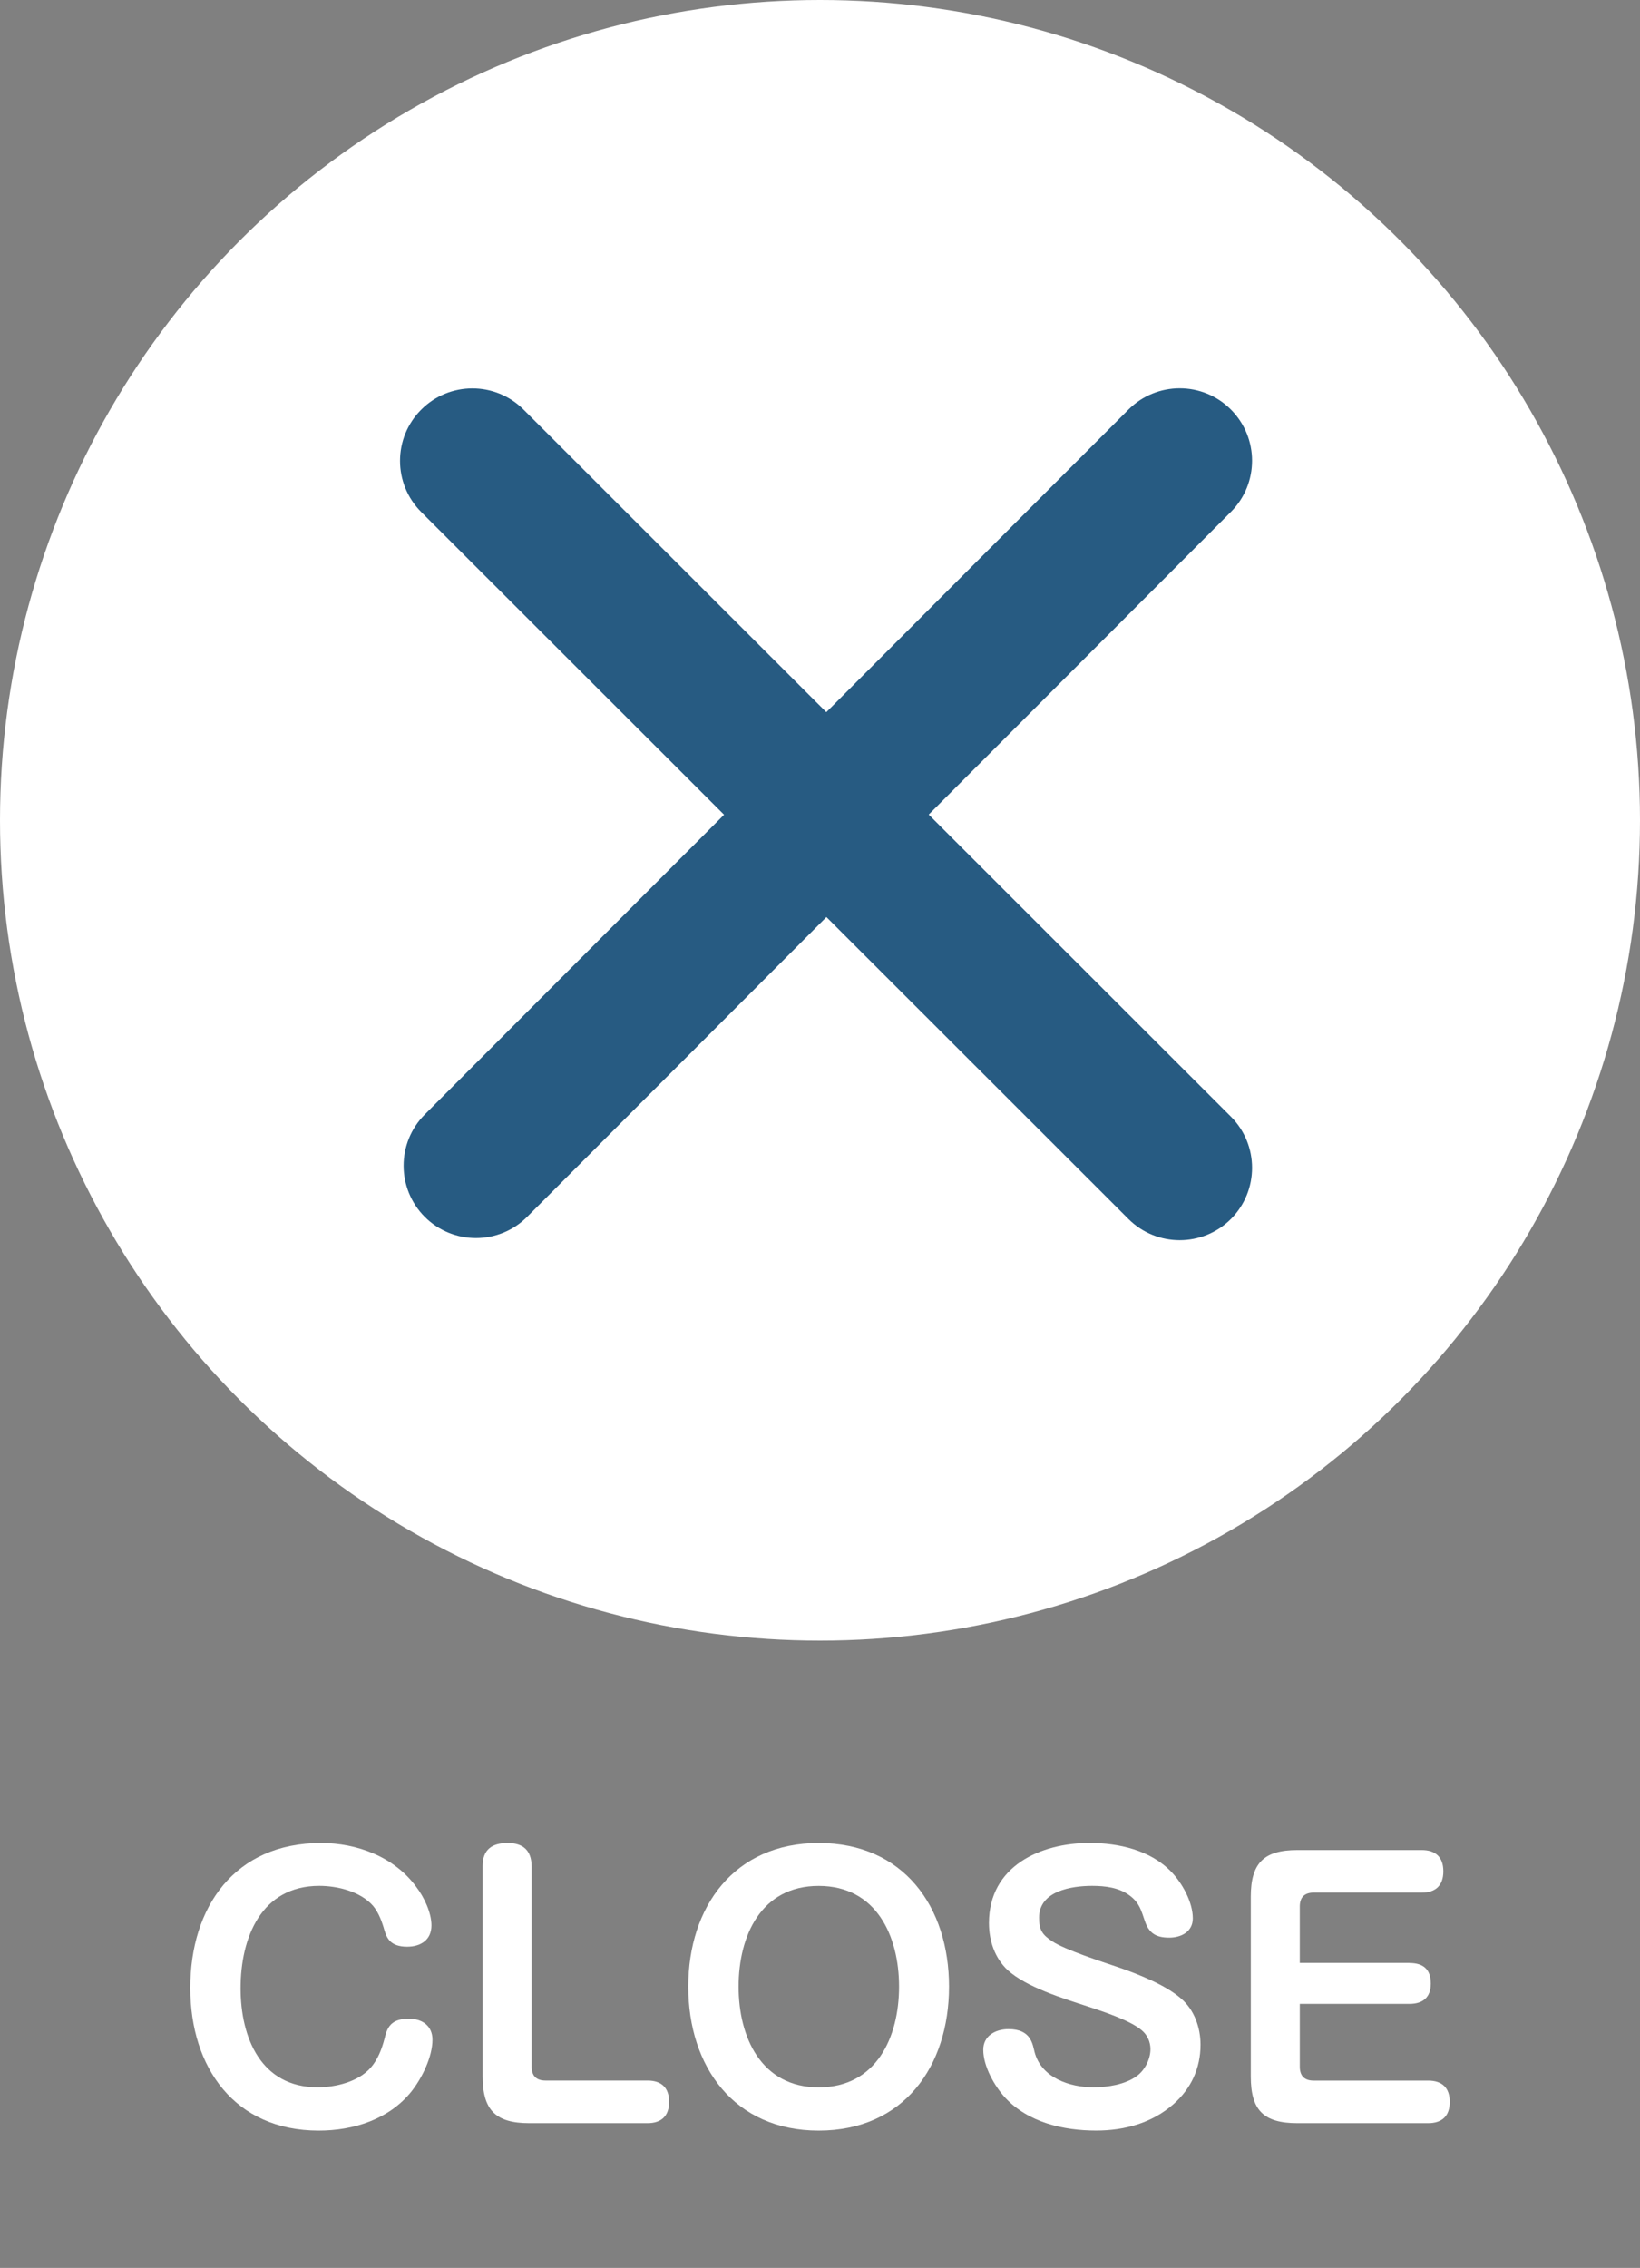 <?xml version="1.0" encoding="utf-8"?>
<!-- Generator: Adobe Illustrator 27.7.0, SVG Export Plug-In . SVG Version: 6.00 Build 0)  -->
<svg version="1.1" id="レイヤー_1" xmlns="http://www.w3.org/2000/svg" xmlns:xlink="http://www.w3.org/1999/xlink" x="0px"
	 y="0px" width="34px" height="47px" viewBox="0 0 34 47" enable-background="new 0 0 34 47" xml:space="preserve">
<rect x="0" y="0" width="34" height="47" fill="#808080" stroke="none"/>
<circle id="楕円形_10" fill="#FFFFFF" cx="17" cy="17" r="17"/>
<path fill="#275B82" d="M25.518,23.14l-6.264-6.259l6.265-6.273c0.585-0.586,0.585-1.536-0.002-2.122
	c-0.584-0.585-1.535-0.585-2.121,0.001l-6.265,6.272l-6.278-6.272C10.267,7.903,9.317,7.903,8.732,8.49
	c-0.585,0.586-0.585,1.536,0.001,2.121l6.278,6.273l-6.205,6.213c-0.585,0.586-0.584,1.536,0.001,2.122
	c0.293,0.292,0.676,0.438,1.06,0.438c0.384,0,0.769-0.146,1.062-0.44l6.204-6.212l6.263,6.258c0.293,0.292,0.677,0.438,1.061,0.438
	s0.769-0.146,1.062-0.439C26.104,24.676,26.104,23.726,25.518,23.14z"/>
<path fill="#FFFFFF" d="M6.655,38.194c0.749,0,1.52,0.287,1.975,0.91c0.161,0.21,0.315,0.532,0.315,0.798
	c0,0.302-0.225,0.441-0.504,0.441c-0.351,0-0.421-0.182-0.47-0.336c-0.049-0.175-0.119-0.371-0.238-0.512
	c-0.259-0.294-0.729-0.413-1.113-0.413c-1.205,0-1.632,1.072-1.632,2.122c0,1.023,0.42,2.053,1.597,2.053
	c0.371,0,0.841-0.112,1.1-0.406c0.147-0.168,0.231-0.386,0.287-0.603c0.049-0.196,0.105-0.413,0.504-0.413
	c0.267,0,0.49,0.14,0.49,0.435c0,0.356-0.217,0.798-0.44,1.078c-0.463,0.574-1.198,0.806-1.919,0.806
	c-1.744,0-2.662-1.31-2.662-2.956C3.944,39.524,4.862,38.194,6.655,38.194z"/>
<path fill="#FFFFFF" d="M11.022,42.83c0,0.189,0.098,0.287,0.287,0.287h2.115c0.287,0,0.448,0.147,0.448,0.441S13.711,44,13.424,44
	h-2.451c-0.693,0-0.967-0.267-0.967-0.967V38.67c0-0.336,0.189-0.476,0.519-0.476c0.322,0,0.49,0.153,0.497,0.476V42.83z"/>
<path fill="#FFFFFF" d="M19.675,41.171c0,1.659-0.945,2.983-2.703,2.983c-1.751,0-2.703-1.324-2.703-2.983
	c0-1.653,0.952-2.977,2.703-2.977C18.73,38.194,19.675,39.511,19.675,41.171z M15.312,41.171c0,1.05,0.47,2.087,1.66,2.087
	c1.197,0,1.667-1.037,1.667-2.087c0-1.051-0.47-2.088-1.667-2.088S15.312,40.12,15.312,41.171z"/>
<path fill="#FFFFFF" d="M24.281,38.789c0.231,0.238,0.448,0.631,0.448,0.967c0,0.28-0.245,0.399-0.49,0.399
	c-0.272,0-0.42-0.092-0.504-0.344c-0.077-0.224-0.112-0.371-0.302-0.519c-0.224-0.175-0.518-0.21-0.791-0.21
	c-0.427,0-1.1,0.105-1.1,0.659c0,0.259,0.07,0.356,0.273,0.49c0.259,0.175,1.043,0.427,1.372,0.539
	c0.406,0.14,0.974,0.364,1.296,0.645c0.28,0.237,0.406,0.609,0.406,0.959c0,0.49-0.196,0.91-0.561,1.232
	c-0.448,0.393-1.015,0.547-1.604,0.547c-0.68,0-1.407-0.168-1.884-0.68c-0.225-0.245-0.455-0.651-0.455-0.994
	c0-0.295,0.259-0.428,0.525-0.428c0.469,0,0.497,0.315,0.539,0.477c0.14,0.532,0.729,0.729,1.219,0.729
	c0.294,0,0.658-0.057,0.896-0.231c0.168-0.119,0.287-0.35,0.287-0.561c0-0.146-0.063-0.294-0.183-0.392
	c-0.238-0.203-0.798-0.386-1.113-0.49c-0.512-0.168-1.274-0.399-1.667-0.757c-0.259-0.245-0.385-0.595-0.385-0.974
	c0-1.177,1.064-1.659,2.087-1.659C23.196,38.194,23.847,38.341,24.281,38.789z"/>
<path fill="#FFFFFF" d="M29.223,40.681c0.287,0,0.44,0.133,0.44,0.427c0,0.287-0.168,0.42-0.44,0.42h-2.276v1.303
	c0,0.189,0.098,0.287,0.287,0.287h2.374c0.287,0,0.448,0.147,0.448,0.441S29.895,44,29.608,44h-2.71
	c-0.701,0-0.967-0.267-0.967-0.967v-3.726c0-0.7,0.273-0.967,0.967-0.967h2.577c0.287,0,0.448,0.147,0.448,0.441
	s-0.161,0.441-0.448,0.441h-2.241c-0.189,0-0.287,0.098-0.287,0.287v1.17H29.223z"/>
</svg>

